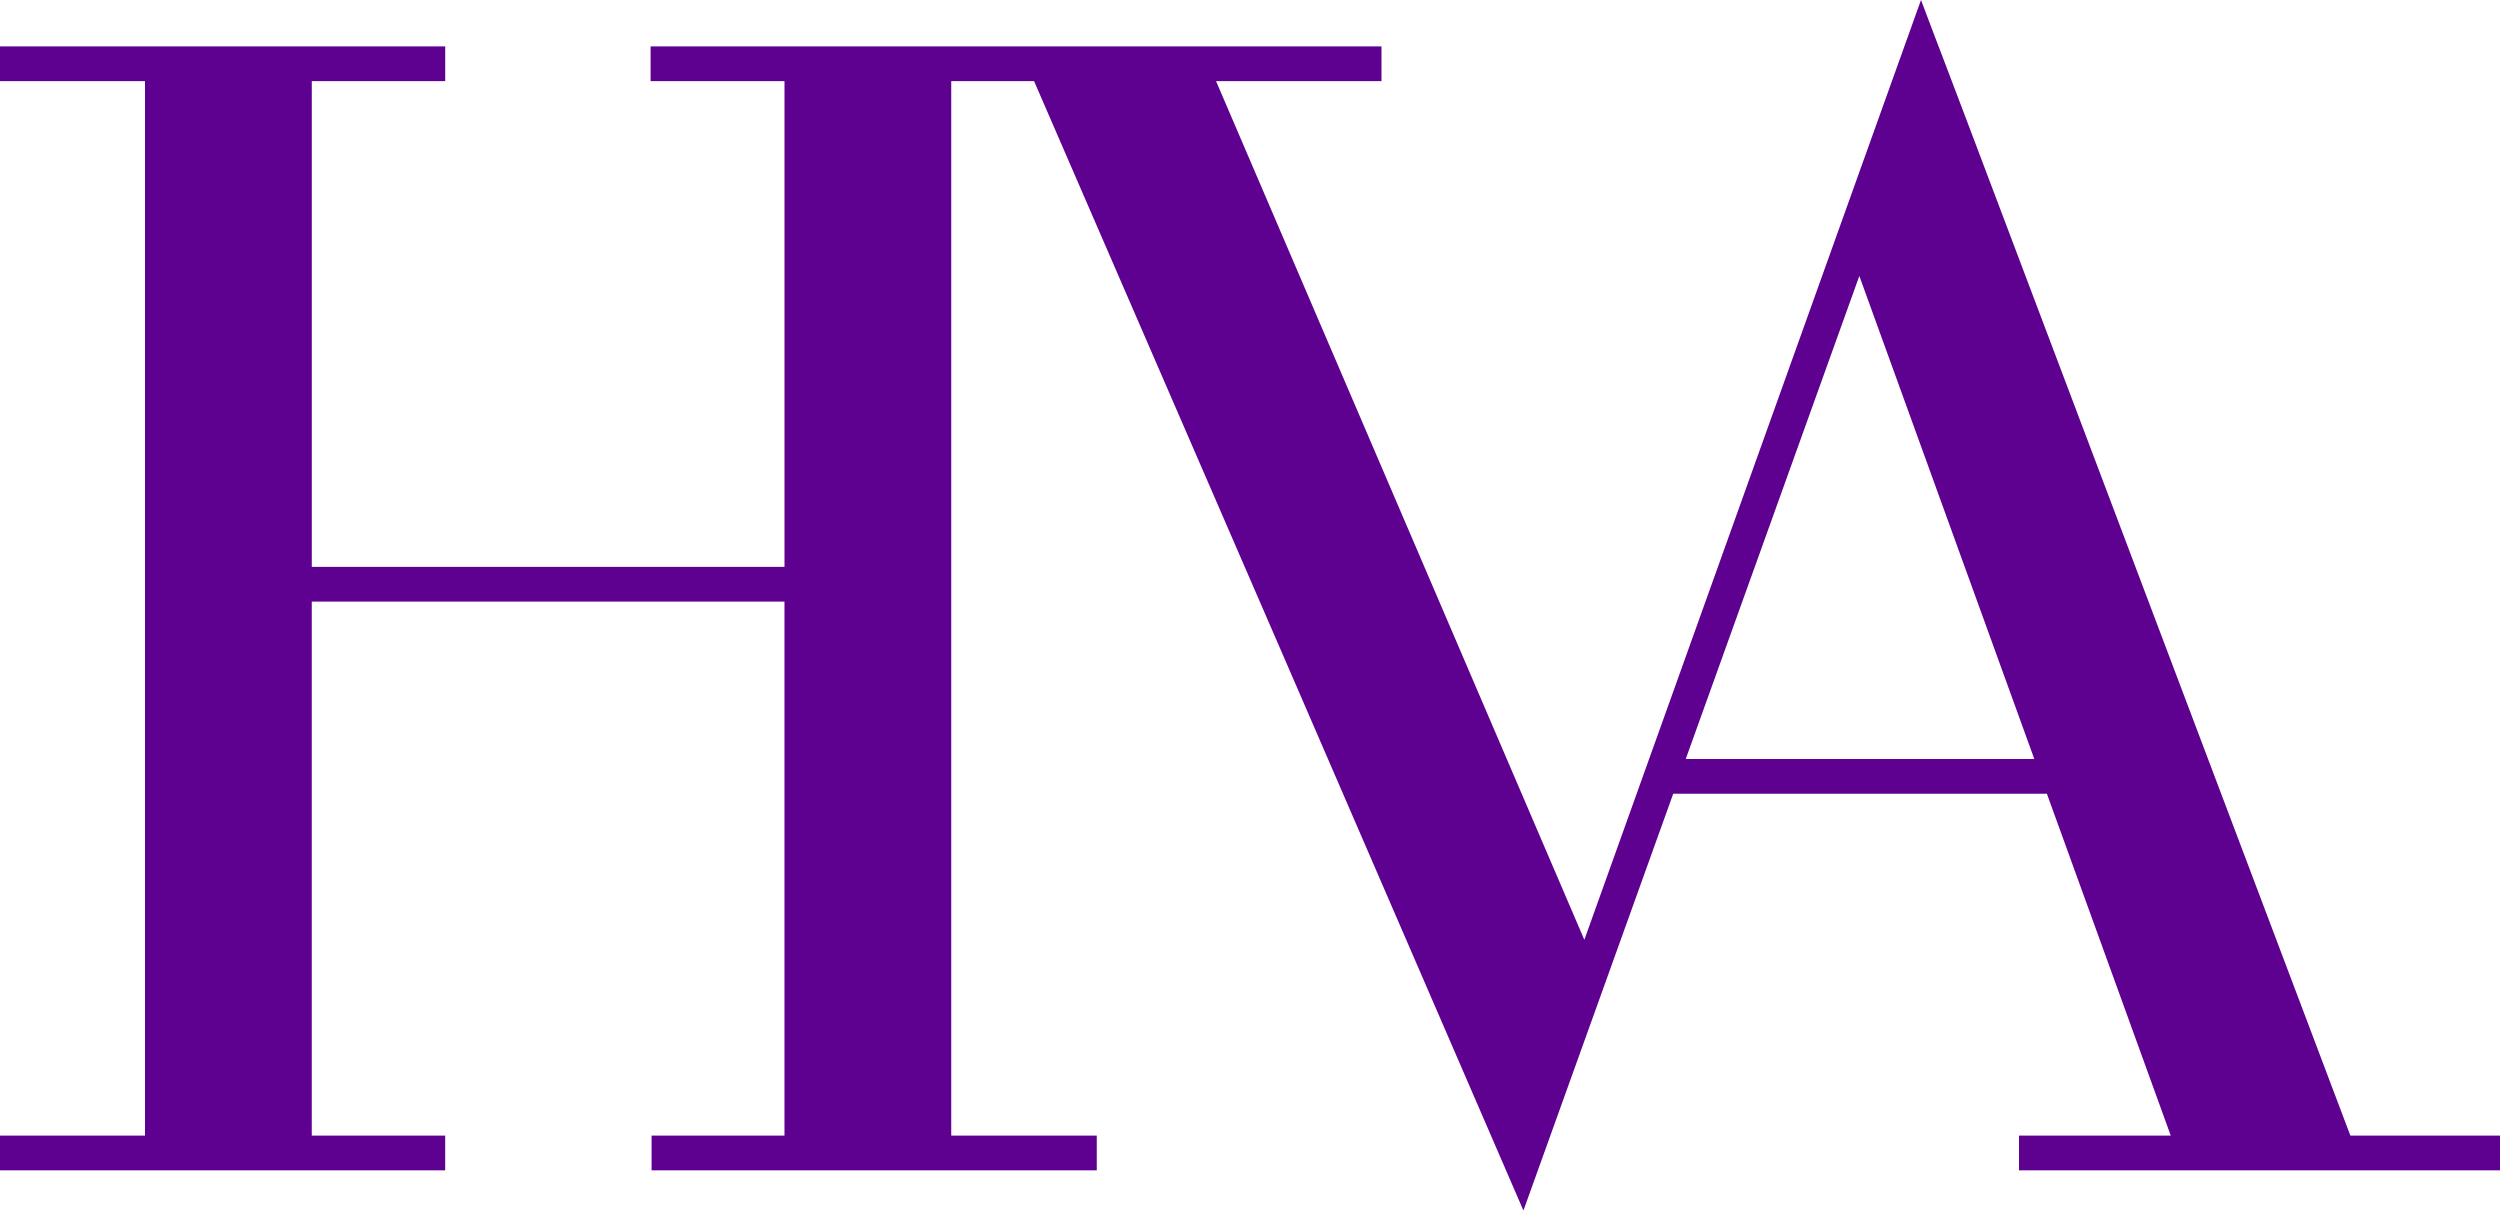 <svg width="95" height="46" viewBox="0 0 95 46" xmlns="http://www.w3.org/2000/svg"><title>Page 1 Copy 5</title><path d="M72.998 0l-2.426 6.77-10.367 28.943L46.21 3.083h6.286v-1.32H24.723v1.32h5.088V21.54H11.848V3.084h5.07v-1.32H0v1.32h5.51v40.068H0v1.32h16.917v-1.32h-5.07v-20.29H29.81v20.29h-5.05v1.32h16.917v-1.32h-5.53V3.084h3.148L49.09 25.67 57.89 46l5.692-15.837h14.2l4.707 12.99h-5.767v1.32H95v-1.32h-5.686l-14.61-38.66-1.03-2.712h-.002L72.998 0zm-2.344 10.485l6.65 18.357H64.058l6.597-18.357z" fill="#5E0090" fill-rule="evenodd"/></svg>